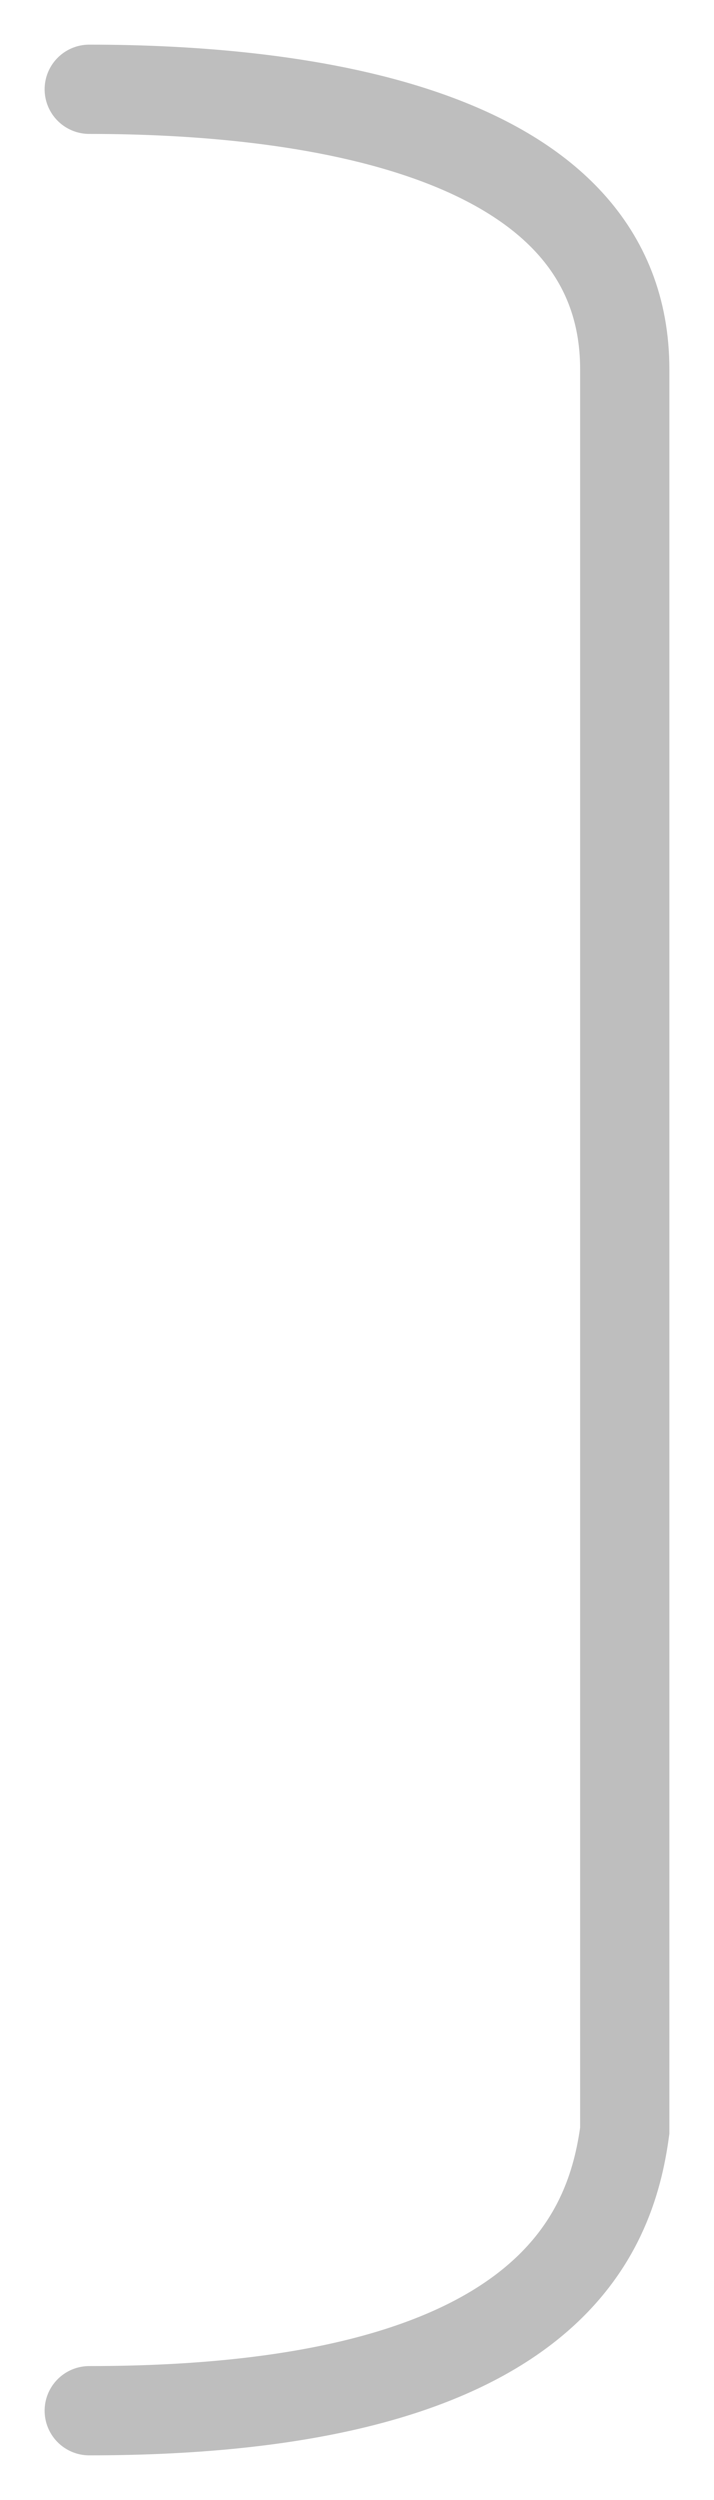 <?xml version="1.0" encoding="UTF-8"?> <svg xmlns="http://www.w3.org/2000/svg" width="8" height="28" viewBox="0 0 8 28" fill="none"> <path d="M1 1C3.308 1 7 1.423 7 4.136C7 6.849 7 18.418 7 23.864C6.846 24.994 6.169 27 1 27" stroke="#BEBEBE" stroke-linecap="round"></path> </svg> 